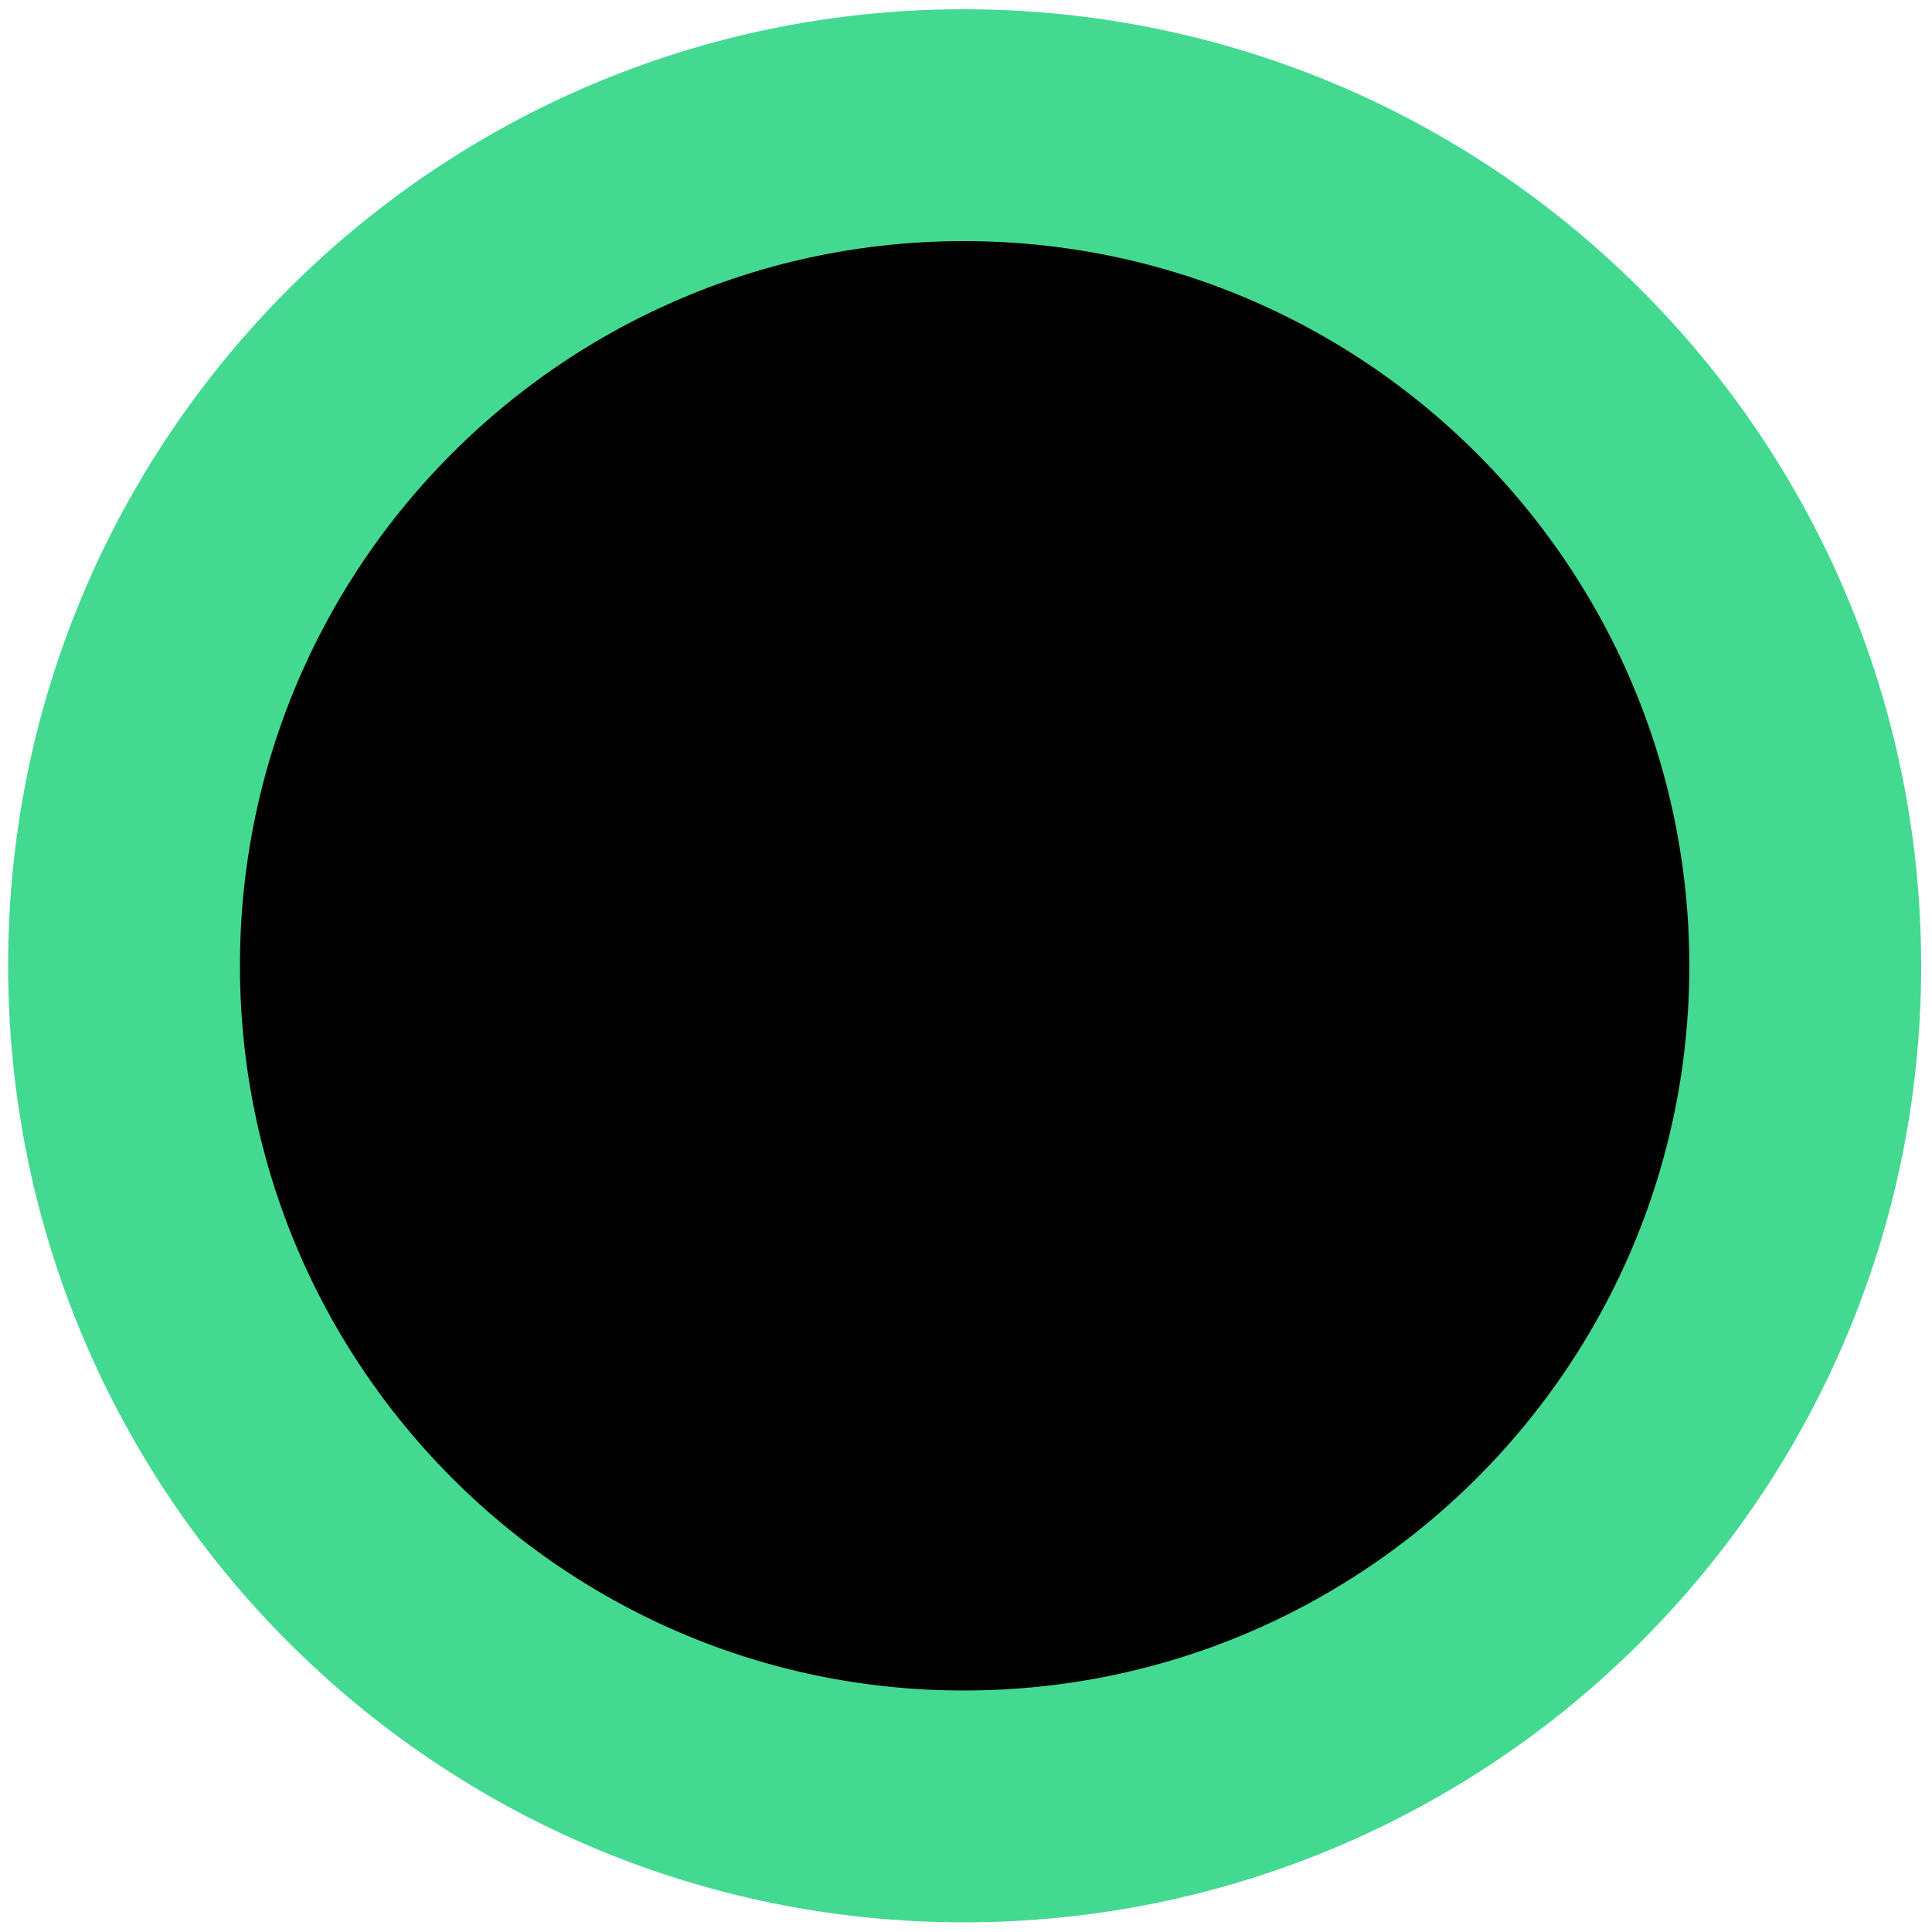 <svg width="5" height="5" viewBox="0 0 5 5" fill="none" xmlns="http://www.w3.org/2000/svg">
<path d="M2.494 0.324C1.295 0.324 0.321 1.298 0.321 2.499C0.321 3.7 1.295 4.675 2.494 4.675C3.697 4.675 4.672 3.7 4.672 2.499C4.671 1.298 3.697 0.324 2.494 0.324Z" fill="black" stroke="#43D991" stroke-width="0.6"/>
</svg>
